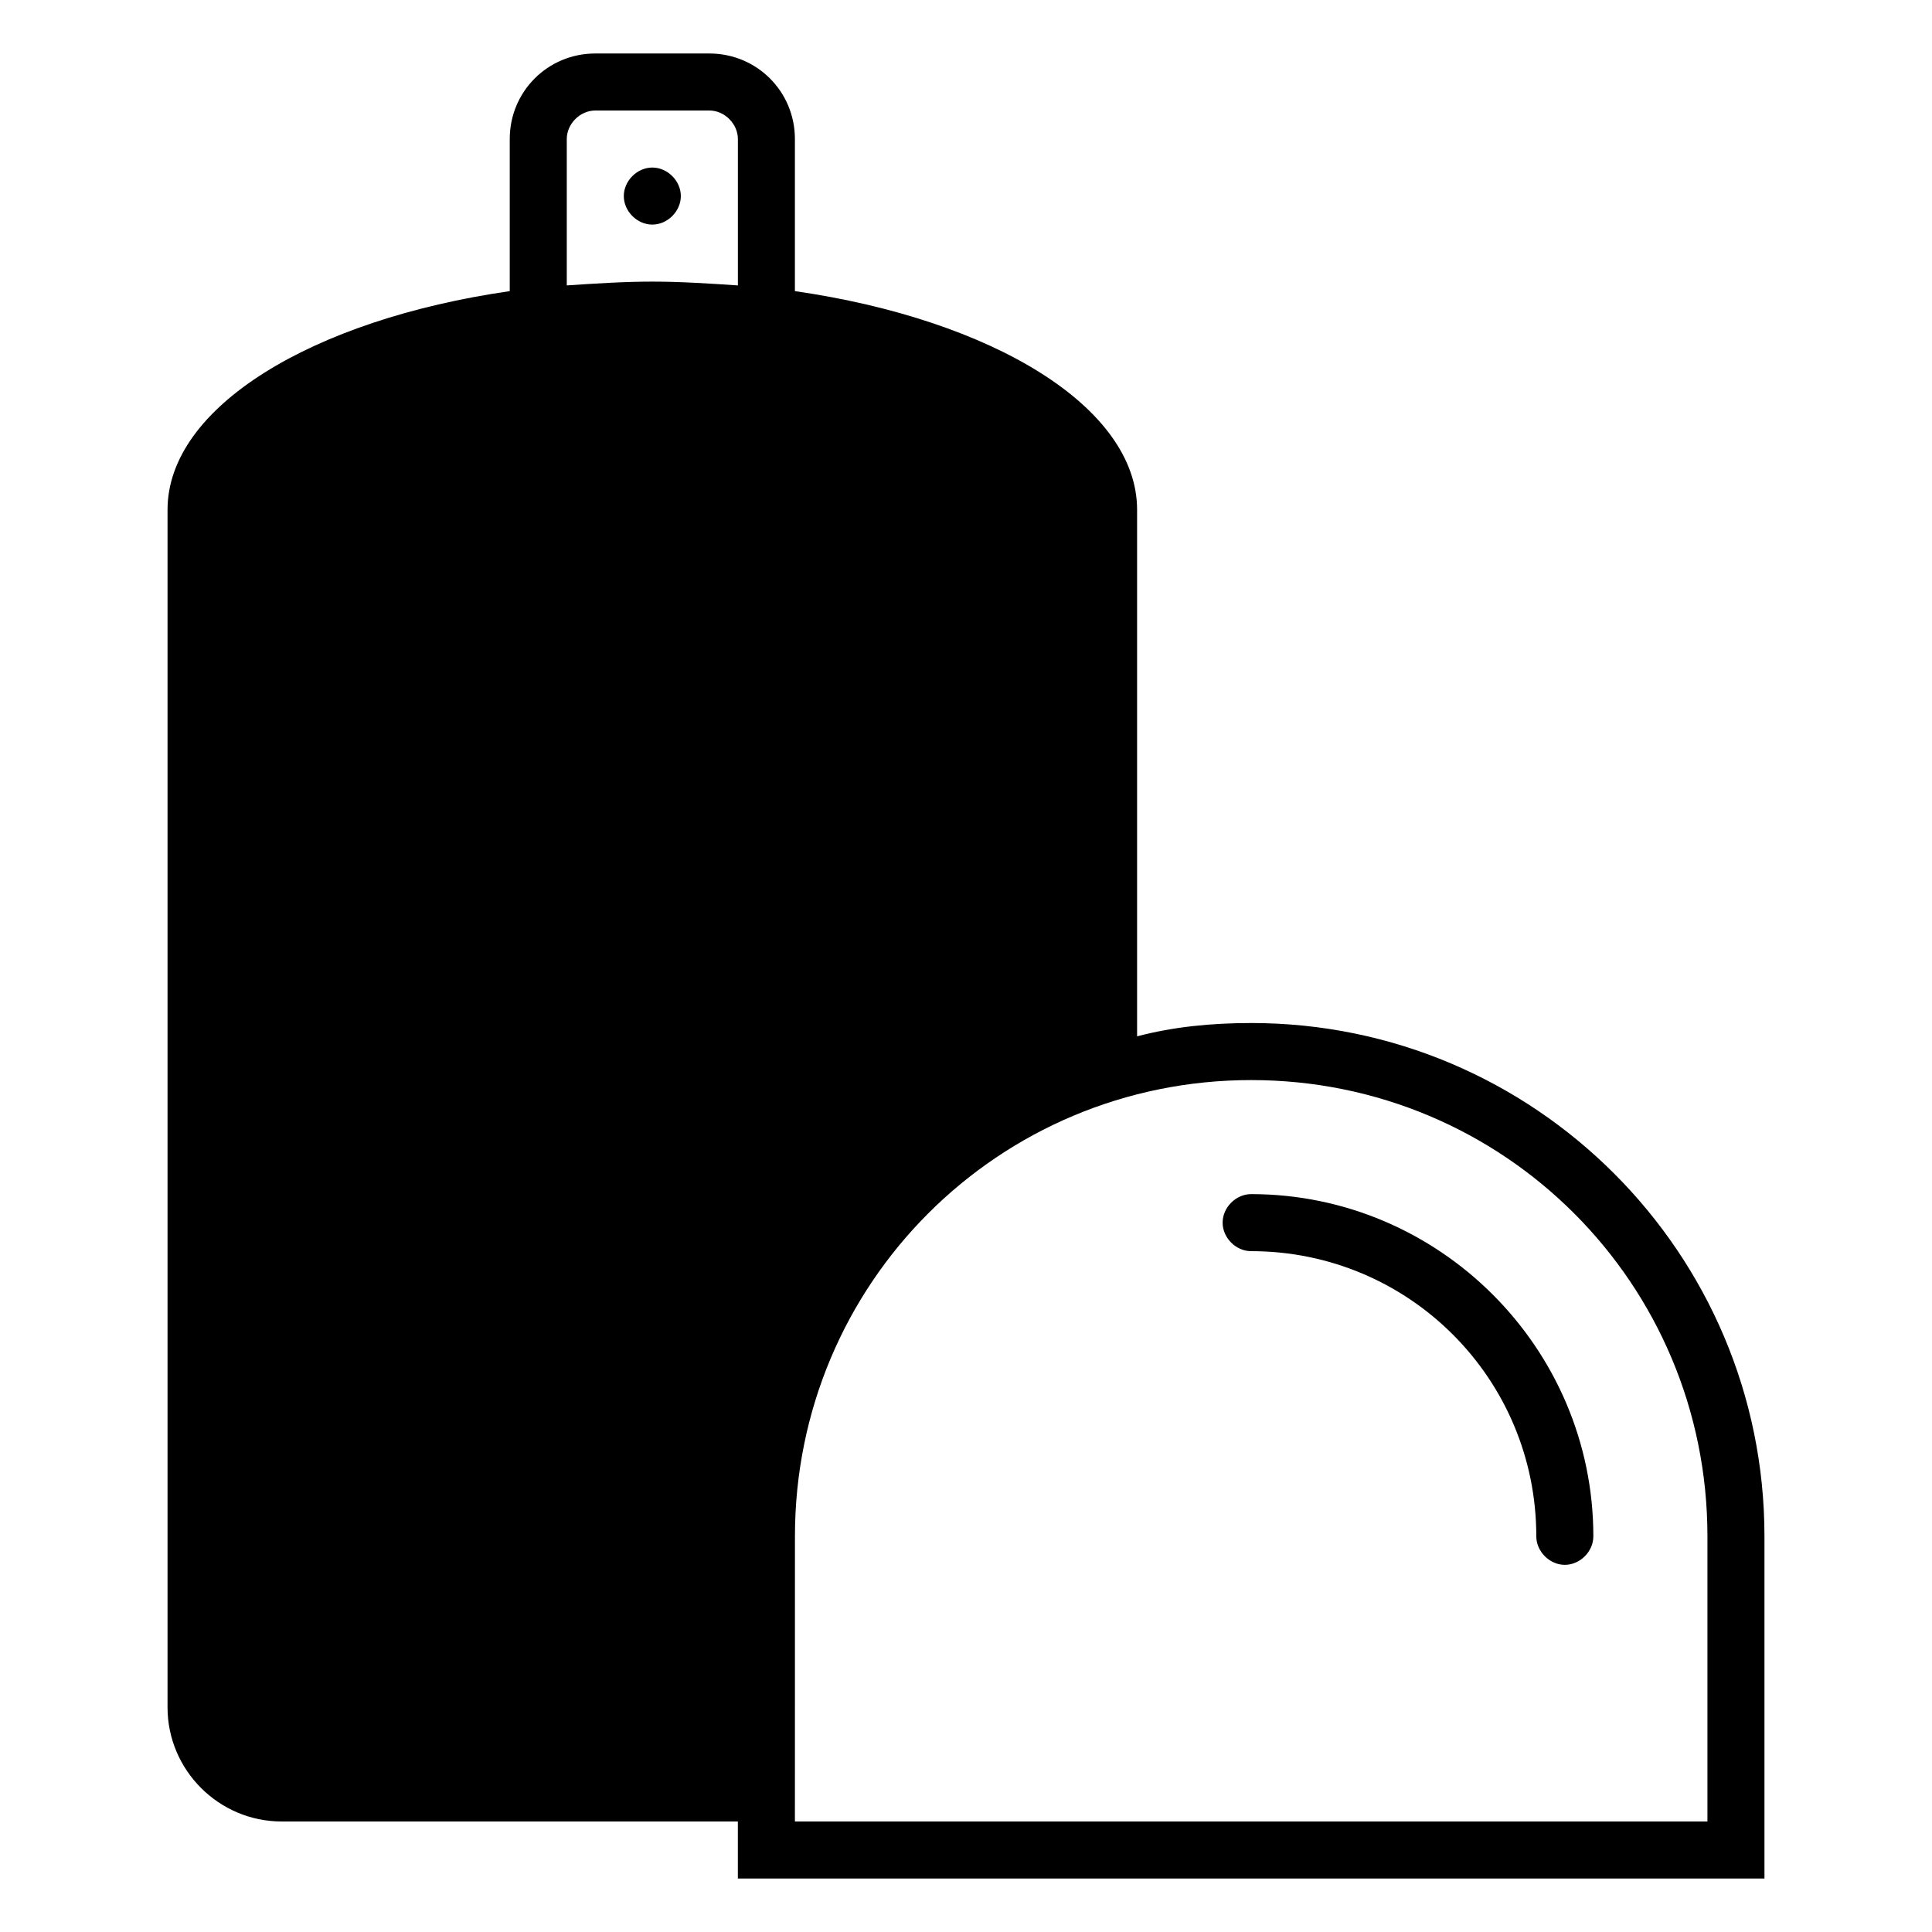 <?xml version="1.0" encoding="UTF-8"?>
<!-- Uploaded to: ICON Repo, www.iconrepo.com, Generator: ICON Repo Mixer Tools -->
<svg fill="#000000" width="800px" height="800px" version="1.1" viewBox="144 144 512 512" xmlns="http://www.w3.org/2000/svg">
 <path d="m475.57 415.11c75.066 0 136.03 60.961 136.03 136.03v90.688h-272.06v-15.113l-120.91-0.004c-16.625 0-30.23-13.602-30.23-30.23v-317.39c0-27.207 38.289-50.383 90.688-57.938v-40.305c0-12.598 10.074-22.672 22.668-22.672h30.23c12.594 0 22.672 10.074 22.672 22.668v40.305c52.395 7.559 90.684 30.734 90.684 57.941v139.55c9.574-2.519 19.648-3.527 30.23-3.527zm90.684 136.03c0-49.879-40.809-90.688-90.688-90.688-4.031 0-7.559 3.527-7.559 7.559s3.527 7.559 7.559 7.559c41.816 0 75.57 33.754 75.57 75.57 0 4.031 3.527 7.559 7.559 7.559 4.035 0 7.559-3.527 7.559-7.559zm-249.38-362.74c-4.031 0-7.559 3.527-7.559 7.559s3.527 7.559 7.559 7.559c4.031-0.004 7.555-3.531 7.555-7.559 0-4.031-3.523-7.559-7.555-7.559zm0 30.23c7.559 0 15.113 0.504 22.672 1.008v-38.797c0-4.027-3.527-7.555-7.559-7.555h-30.23c-4.027 0-7.555 3.527-7.555 7.555v38.793c7.555-0.5 15.113-1.004 22.672-1.004zm37.785 408.08h241.83v-75.57c0-67.008-53.906-120.91-120.91-120.91-67.008 0-120.91 53.906-120.91 120.91z"/>
</svg>